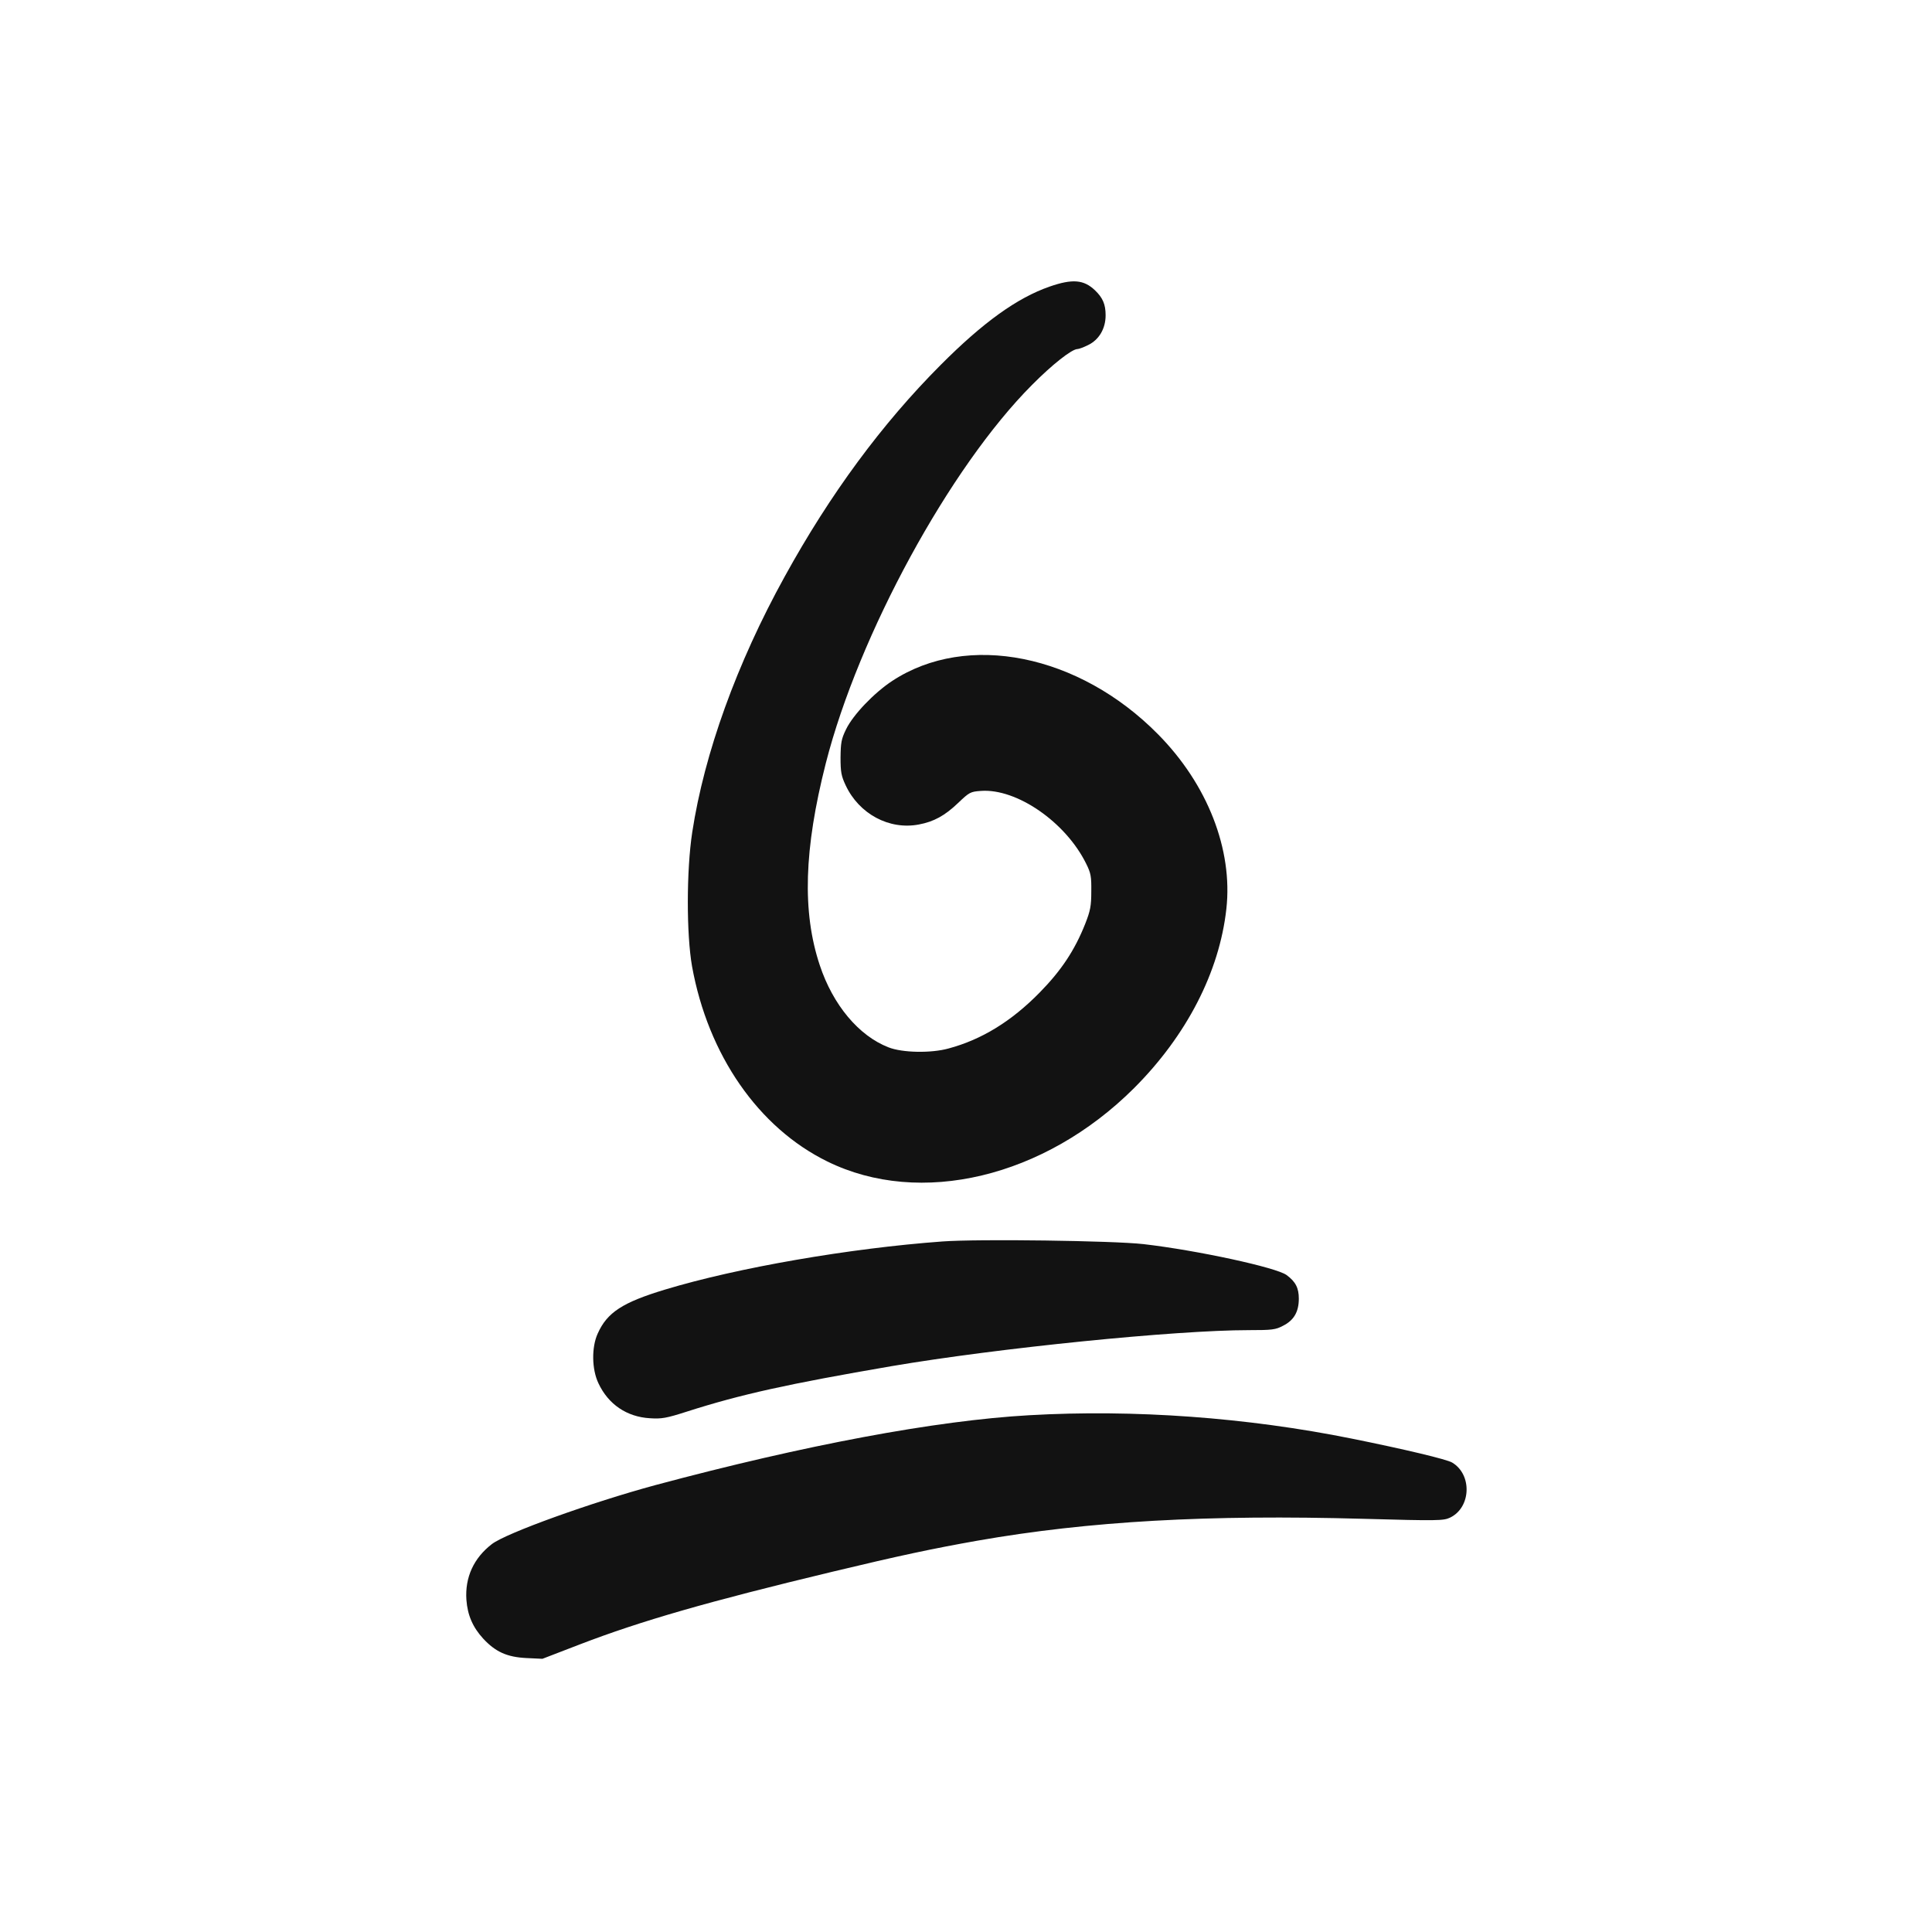 <?xml version="1.0" encoding="UTF-8" standalone="no"?>
<svg
   version="1.0"
   width="1024pt"
   height="1024pt"
   viewBox="0 0 1024 1024"
   preserveAspectRatio="xMidYMid"
   id="svg3"
   xmlns="http://www.w3.org/2000/svg"
   xmlns:svg="http://www.w3.org/2000/svg">
  <defs
     id="defs3" />
  <g
     transform="matrix(0.1,0,0,-0.1,0,1024)"
     stroke="none"
     id="g3">
    <path
       d="m 5563,8721 c -172,-60 -352,-189 -578,-416 -310,-311 -585,-683 -826,-1121 -254,-460 -426,-937 -490,-1355 -31,-203 -31,-541 -1,-711 85,-470 352,-855 717,-1034 492,-242 1151,-85 1626,389 278,278 452,615 489,950 35,314 -100,660 -362,925 -419,425 -1012,544 -1409,283 -96,-63 -208,-180 -245,-257 -25,-51 -28,-71 -29,-149 0,-77 4,-98 27,-147 71,-152 231,-238 388,-208 80,15 138,47 208,114 60,57 65,60 121,64 190,14 450,-166 558,-386 25,-50 28,-68 27,-147 0,-77 -5,-102 -32,-171 -56,-141 -127,-248 -242,-365 -149,-152 -307,-249 -482,-296 -93,-26 -246,-23 -319,6 -157,61 -294,224 -364,435 -94,282 -84,615 32,1071 174,681 657,1568 1093,2005 107,108 211,190 241,190 7,0 32,9 56,21 58,28 93,87 93,158 0,58 -15,93 -57,133 -59,56 -119,61 -240,19 z"
       style="fill:#121212;fill-opacity:1;stroke:none;stroke-width:150px;stroke-opacity:1"
       id="path1" />
    <path
       d="m 4995,3660 c -492,-36 -1087,-139 -1470,-255 -225,-68 -307,-121 -357,-233 -33,-72 -32,-189 4,-264 52,-111 150,-178 273,-185 61,-4 86,0 195,35 287,92 538,147 1085,241 564,96 1505,191 1895,191 121,0 141,2 180,23 58,29 84,74 84,144 0,56 -17,90 -65,125 -54,40 -473,131 -759,164 -159,18 -873,28 -1065,14 z"
       style="fill:#121212;fill-opacity:1;stroke:none;stroke-width:150px"
       id="path2" />
    <path
       d="m 5455,2739 c -495,-28 -1189,-158 -1980,-370 -340,-92 -791,-254 -868,-313 -96,-74 -143,-176 -135,-295 6,-82 34,-146 89,-206 65,-70 126,-98 229,-103 l 85,-4 200,77 c 323,124 677,226 1335,384 358,86 538,124 770,165 593,104 1223,139 2047,116 394,-11 424,-10 458,6 112,53 119,228 12,292 -27,17 -254,71 -532,127 -555,112 -1154,156 -1710,124 z"
       style="fill:#121212;fill-opacity:1;stroke:none;stroke-width:150px"
       id="path3" />
  </g>
</svg>
